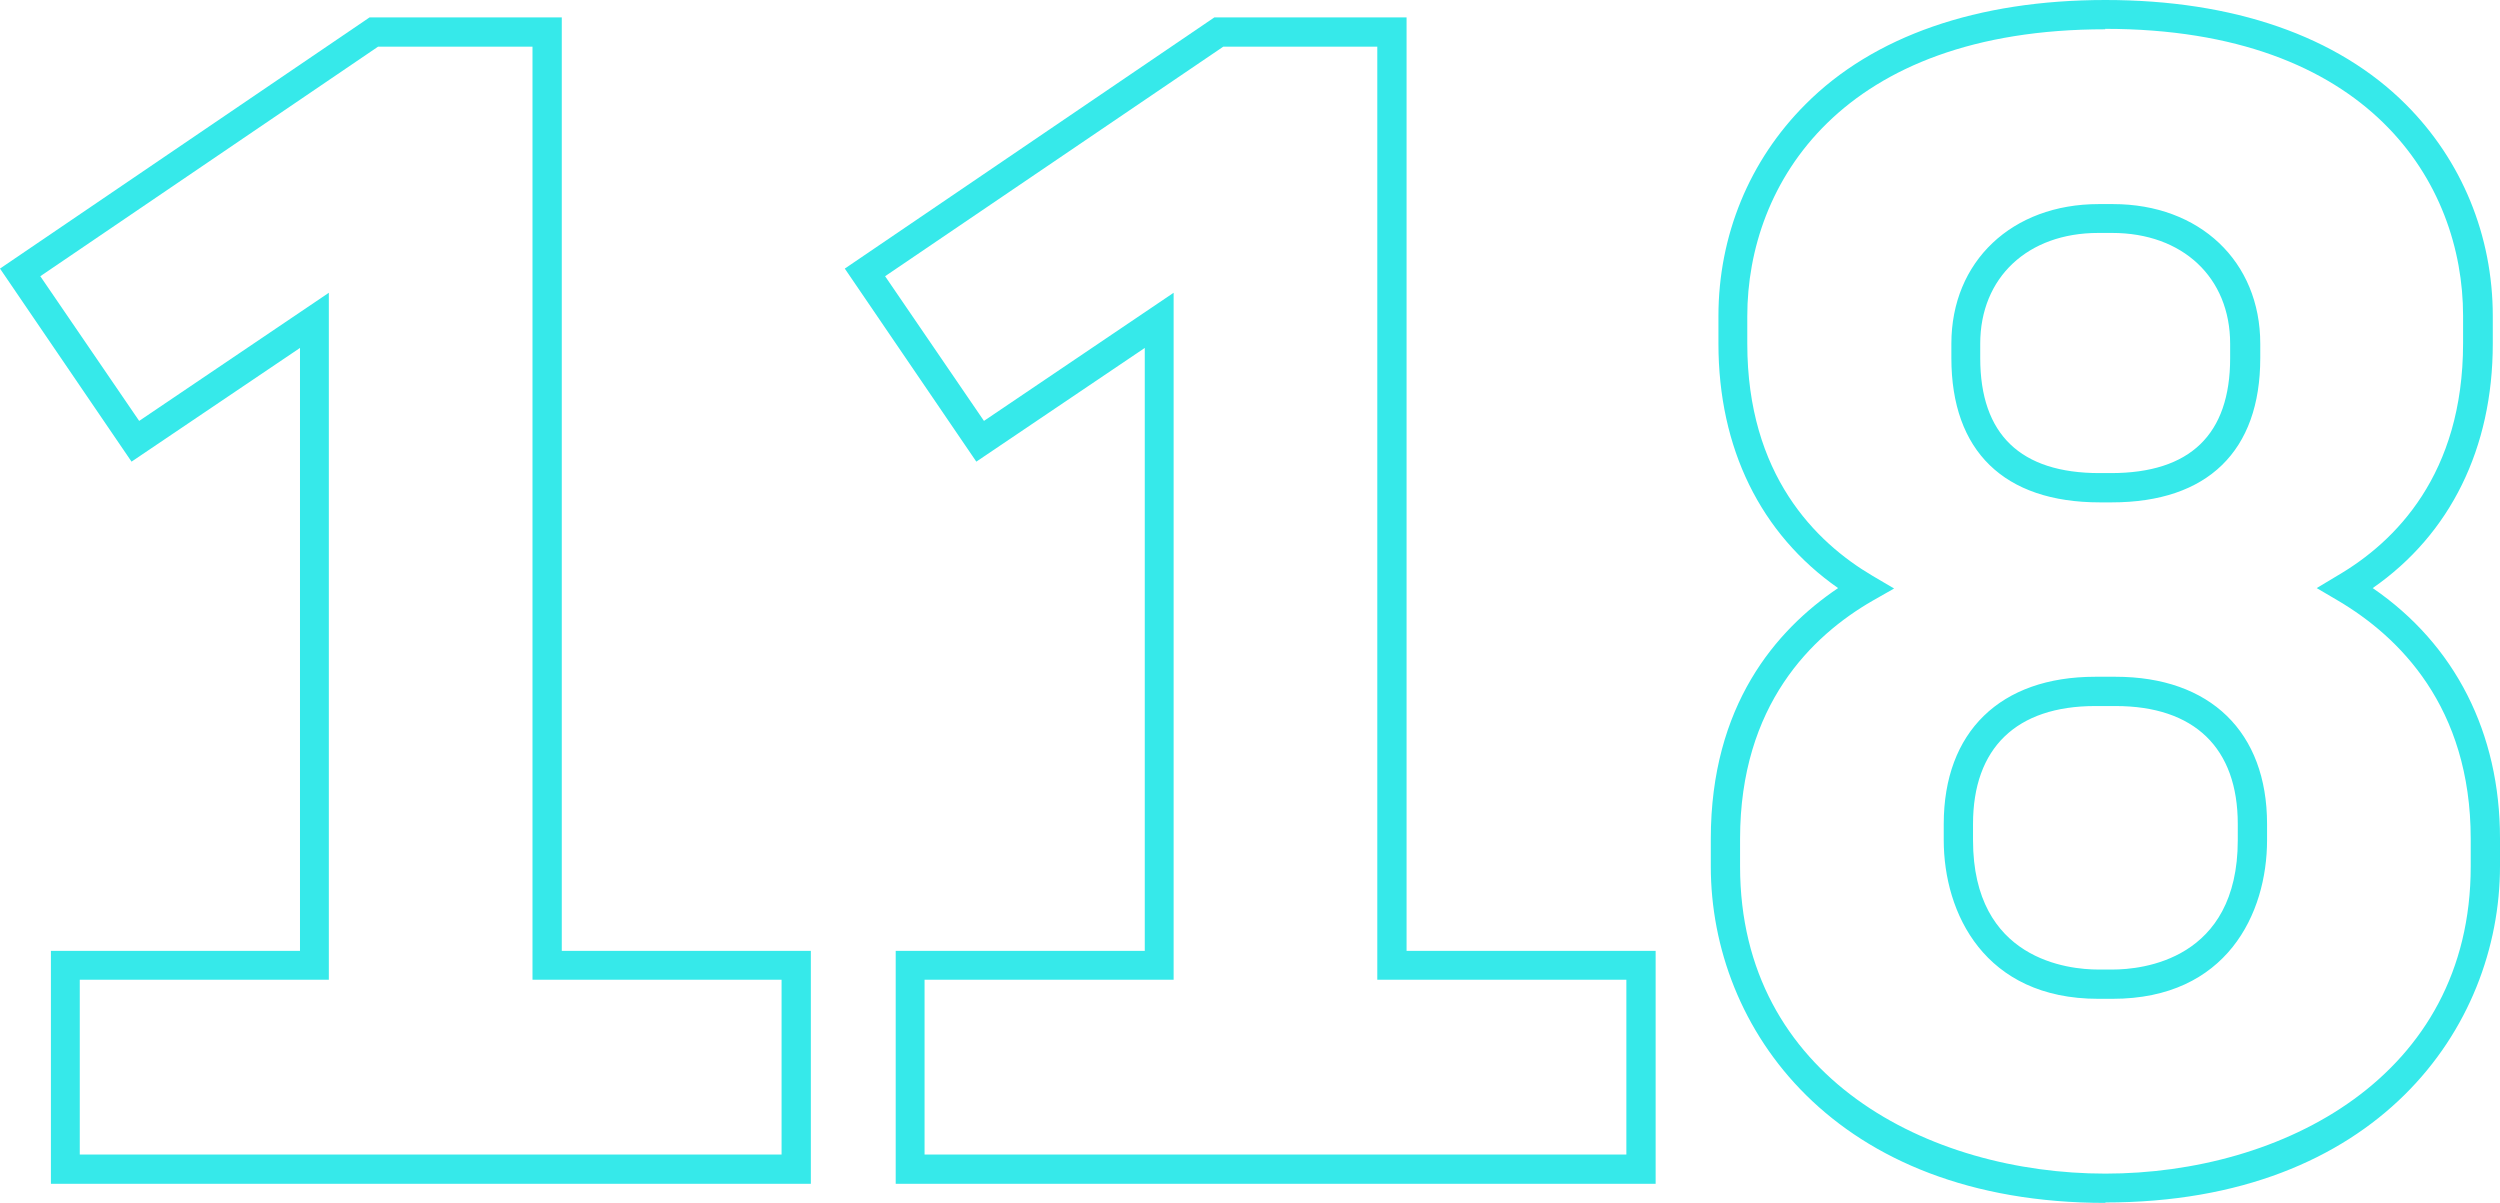 <?xml version="1.0" encoding="UTF-8"?>
<svg id="Layer_1" xmlns="http://www.w3.org/2000/svg" version="1.1" viewBox="0 0 589.2 283.5">
  <!-- Generator: Adobe Illustrator 29.8.0, SVG Export Plug-In . SVG Version: 2.1.1 Build 160)  -->
  <defs>
    <style>
      .st0 {
        fill: #36e9ea;
      }
    </style>
  </defs>
  <path class="st0" d="M191.1,279H12v-54.9h58.7V82l-39.7,26.8L0,63.3,87.1,4.1h45.3v220h58.7v54.9ZM18.8,272.1h165.4v-41.2h-58.7V11h-36.4L9.5,65.1l23.3,34.1,44.7-30.2v161.9H18.8v41.2Z"/>
  <path class="st0" d="M390.2,279h-179.1v-54.9h58.7V82l-39.7,26.8-31-45.5L286.2,4.1h45.3v220h58.7v54.9ZM217.9,272.1h165.4v-41.2h-58.7V11h-36.3l-79.7,54.1,23.3,34.1,44.7-30.2v161.9h-58.7v41.2Z"/>
  <path class="st0" d="M496.2,283.5c-63.9,0-93-41.1-93-79.3v-6.5c0-31.4,15.3-49.2,30-59.1-18.3-12.8-28.2-33-28.2-57.6v-6.5c0-19,7.3-36.7,20.5-49.9C441.5,8.5,466,0,496.2,0s54.7,8.5,70.8,24.6c13.2,13.2,20.5,30.9,20.5,49.9v6.5c0,24.6-10,44.9-28.3,57.6,19.4,13.3,30,34.1,30,59v6.5c0,38.2-29.1,79.3-93,79.3ZM496.2,6.9c-62.3,0-84.4,36.4-84.4,67.6v6.5c0,30.9,16.1,46.8,29.5,54.7l5.1,3-5.1,2.9c-14.2,8.2-31.2,24.5-31.2,56.1v6.5c0,49.8,44.6,72.4,86.1,72.4s86.1-22.7,86.1-72.4v-6.5c0-31.2-17-47.7-31.2-56.1l-5.1-3,5-3c13.5-7.9,29.5-23.8,29.5-54.7v-6.5c0-31.2-22.1-67.6-84.4-67.6ZM497.9,235.4h-3.4c-26.8,0-36.4-20.2-36.4-37.4v-3.8c0-21.7,13.3-34.7,35.7-34.7h4.8c22.3,0,35.7,13,35.7,34.7v3.8c0,17.3-9.5,37.4-36.4,37.4ZM493.8,166.4c-18.6,0-28.8,9.9-28.8,27.8v3.8c0,28.3,22.6,30.5,29.5,30.5h3.4c6.9,0,29.5-2.2,29.5-30.5v-3.8c0-17.9-10.2-27.8-28.8-27.8h-4.8ZM497.6,118.4h-2.7c-22.6,0-35-12.1-35-34v-3.4c0-19.4,14.3-32.9,34.7-32.9h3.4c20.4,0,34.7,13.5,34.7,32.9v3.4c0,21.9-12.4,34-35,34ZM494.5,54.9c-16.6,0-27.8,10.5-27.8,26.1v3.4c0,18,9.5,27.1,28.1,27.1h2.7c18.7,0,28.1-9.1,28.1-27.1v-3.4c0-15.6-11.2-26.1-27.8-26.1h-3.4Z"/>
</svg>